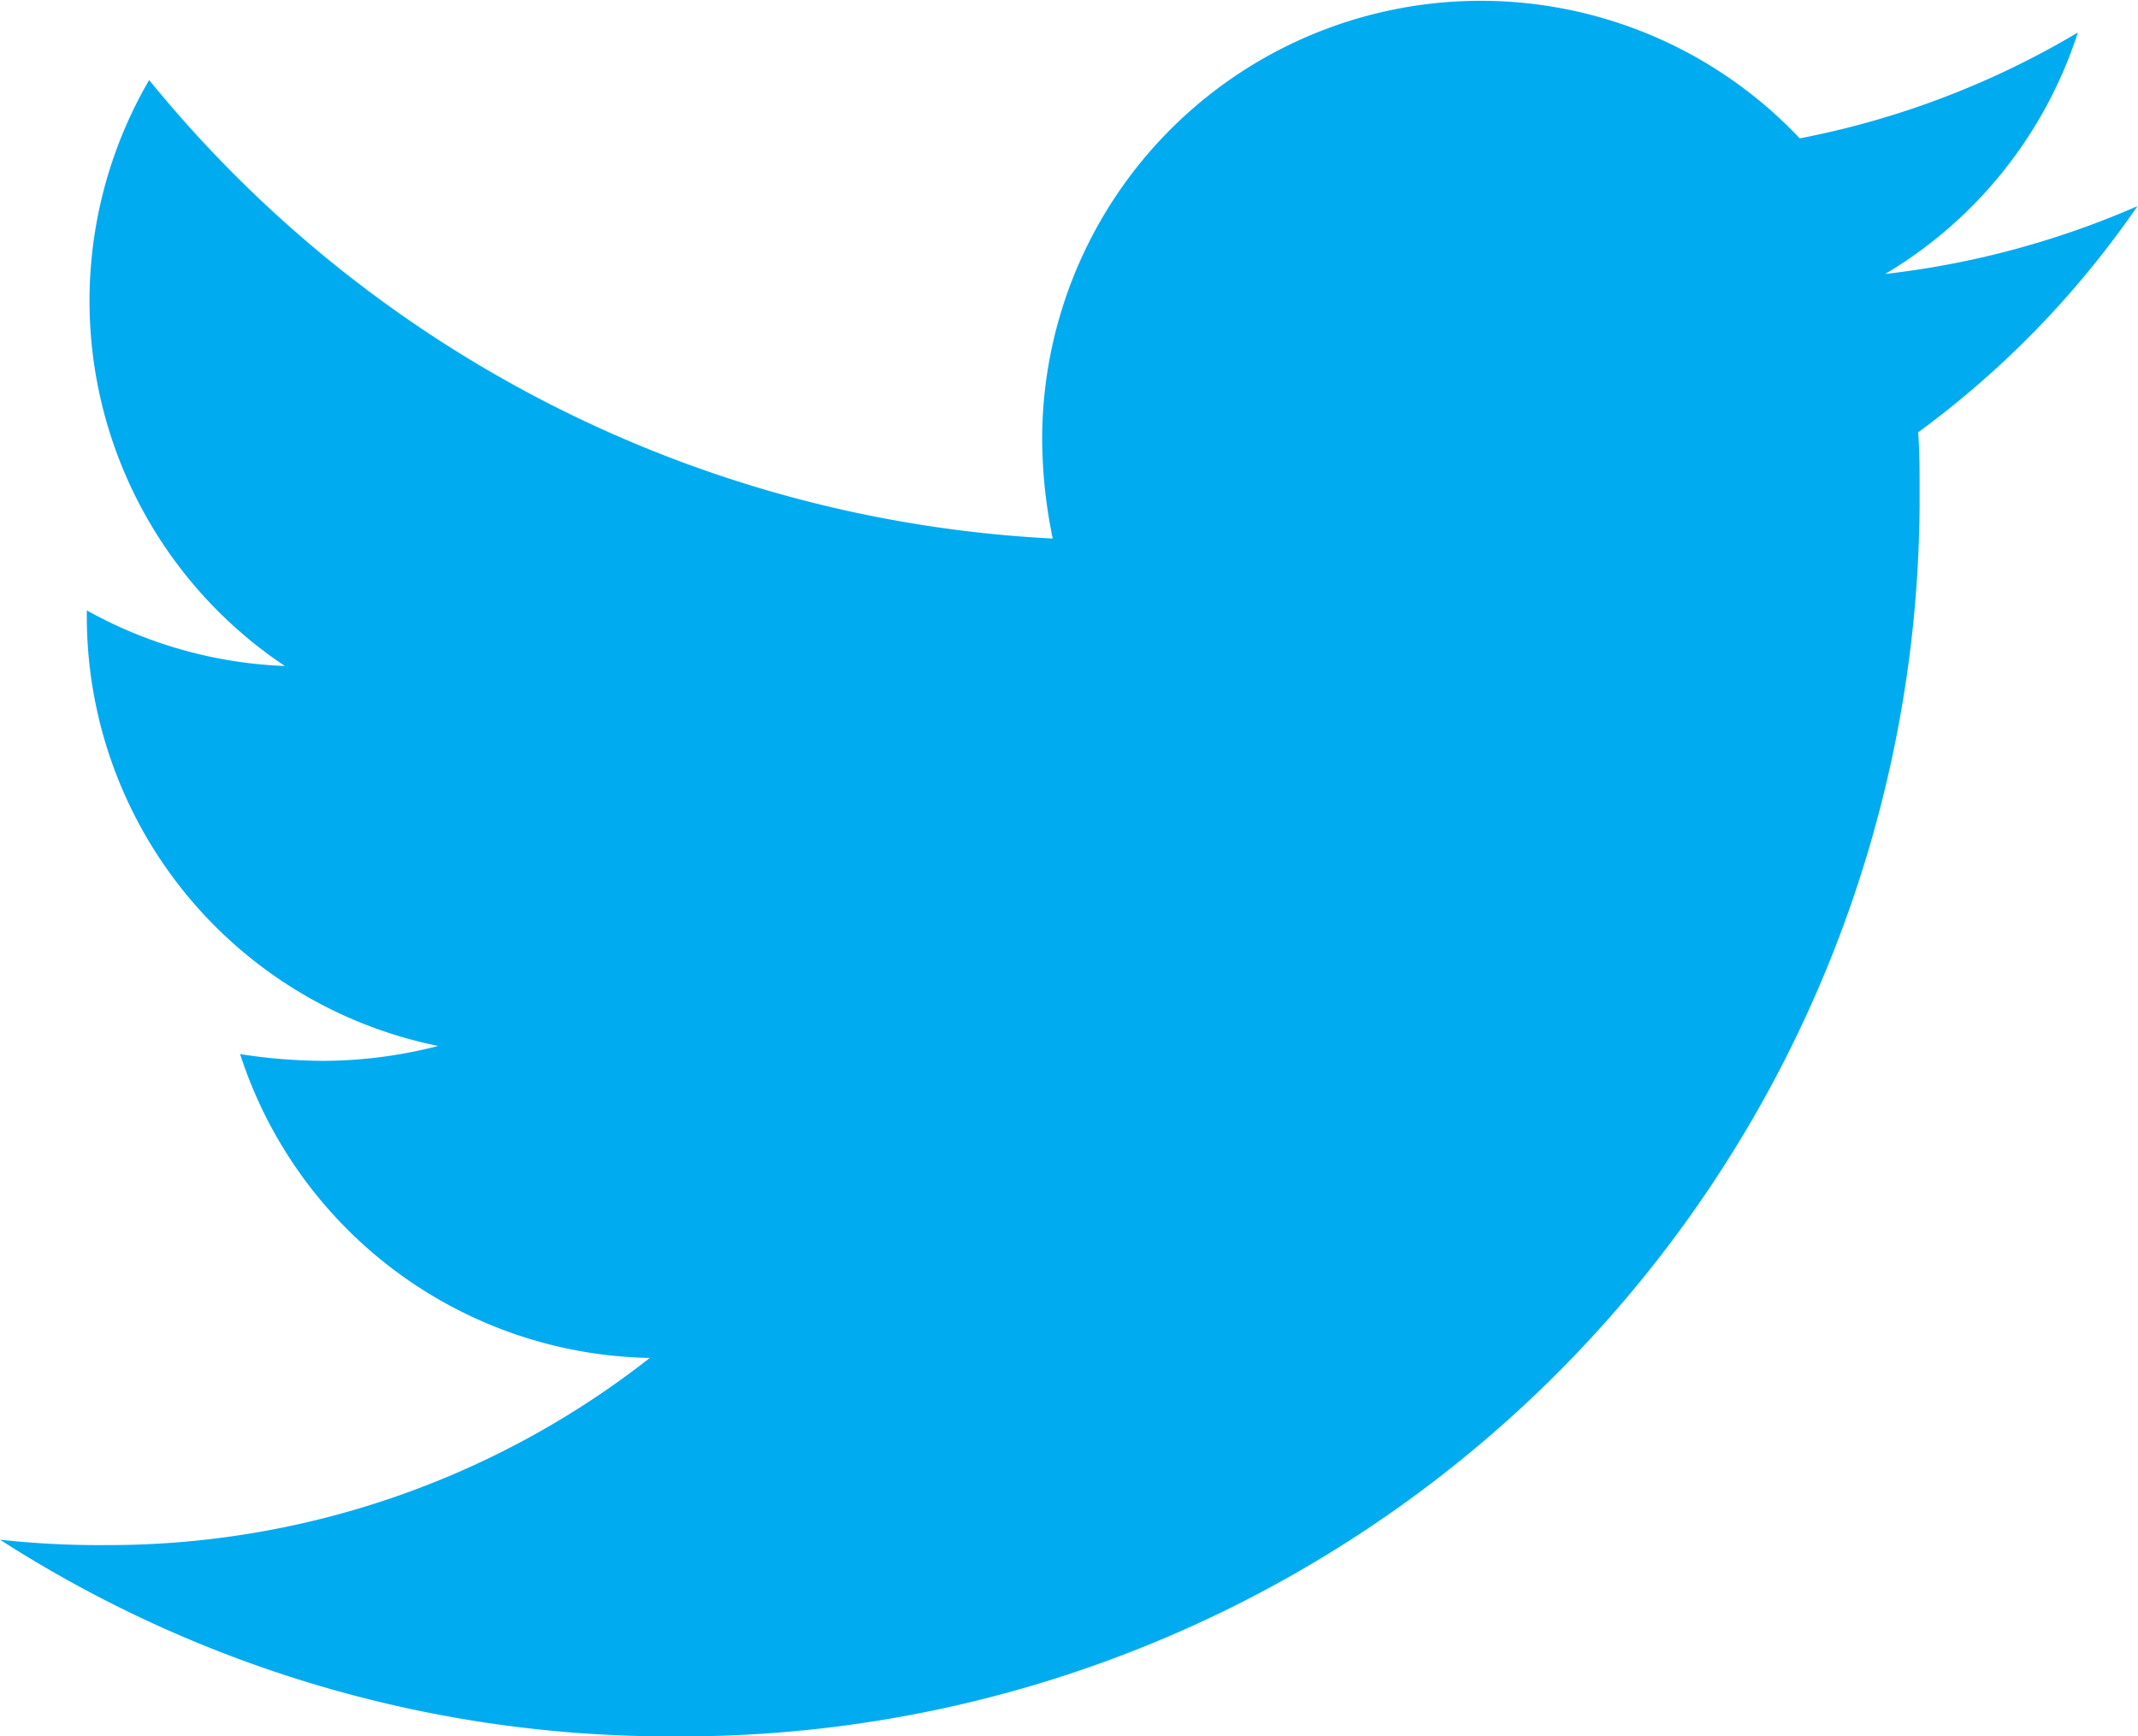 <svg xmlns="http://www.w3.org/2000/svg" width="20.195" height="16.402" viewBox="0 0 20.195 16.402">
  <path id="Icon_awesome-twitter" data-name="Icon awesome-twitter" d="M18.119,7.468c.013.179.013.359.013.538A11.7,11.7,0,0,1,6.356,19.783,11.7,11.7,0,0,1,0,17.925a8.562,8.562,0,0,0,1,.051,8.289,8.289,0,0,0,5.138-1.768,4.146,4.146,0,0,1-3.87-2.87,5.219,5.219,0,0,0,.782.064,4.377,4.377,0,0,0,1.089-.141A4.139,4.139,0,0,1,.82,9.2V9.147a4.168,4.168,0,0,0,1.871.525A4.145,4.145,0,0,1,1.409,4.137,11.765,11.765,0,0,0,9.944,8.468a4.672,4.672,0,0,1-.1-.948A4.143,4.143,0,0,1,17,4.688a8.149,8.149,0,0,0,2.627-1,4.128,4.128,0,0,1-1.82,2.281,8.3,8.3,0,0,0,2.383-.641,8.9,8.9,0,0,1-2.076,2.14Z" transform="translate(0 -3.381)" fill="#00abf0"/>
</svg>